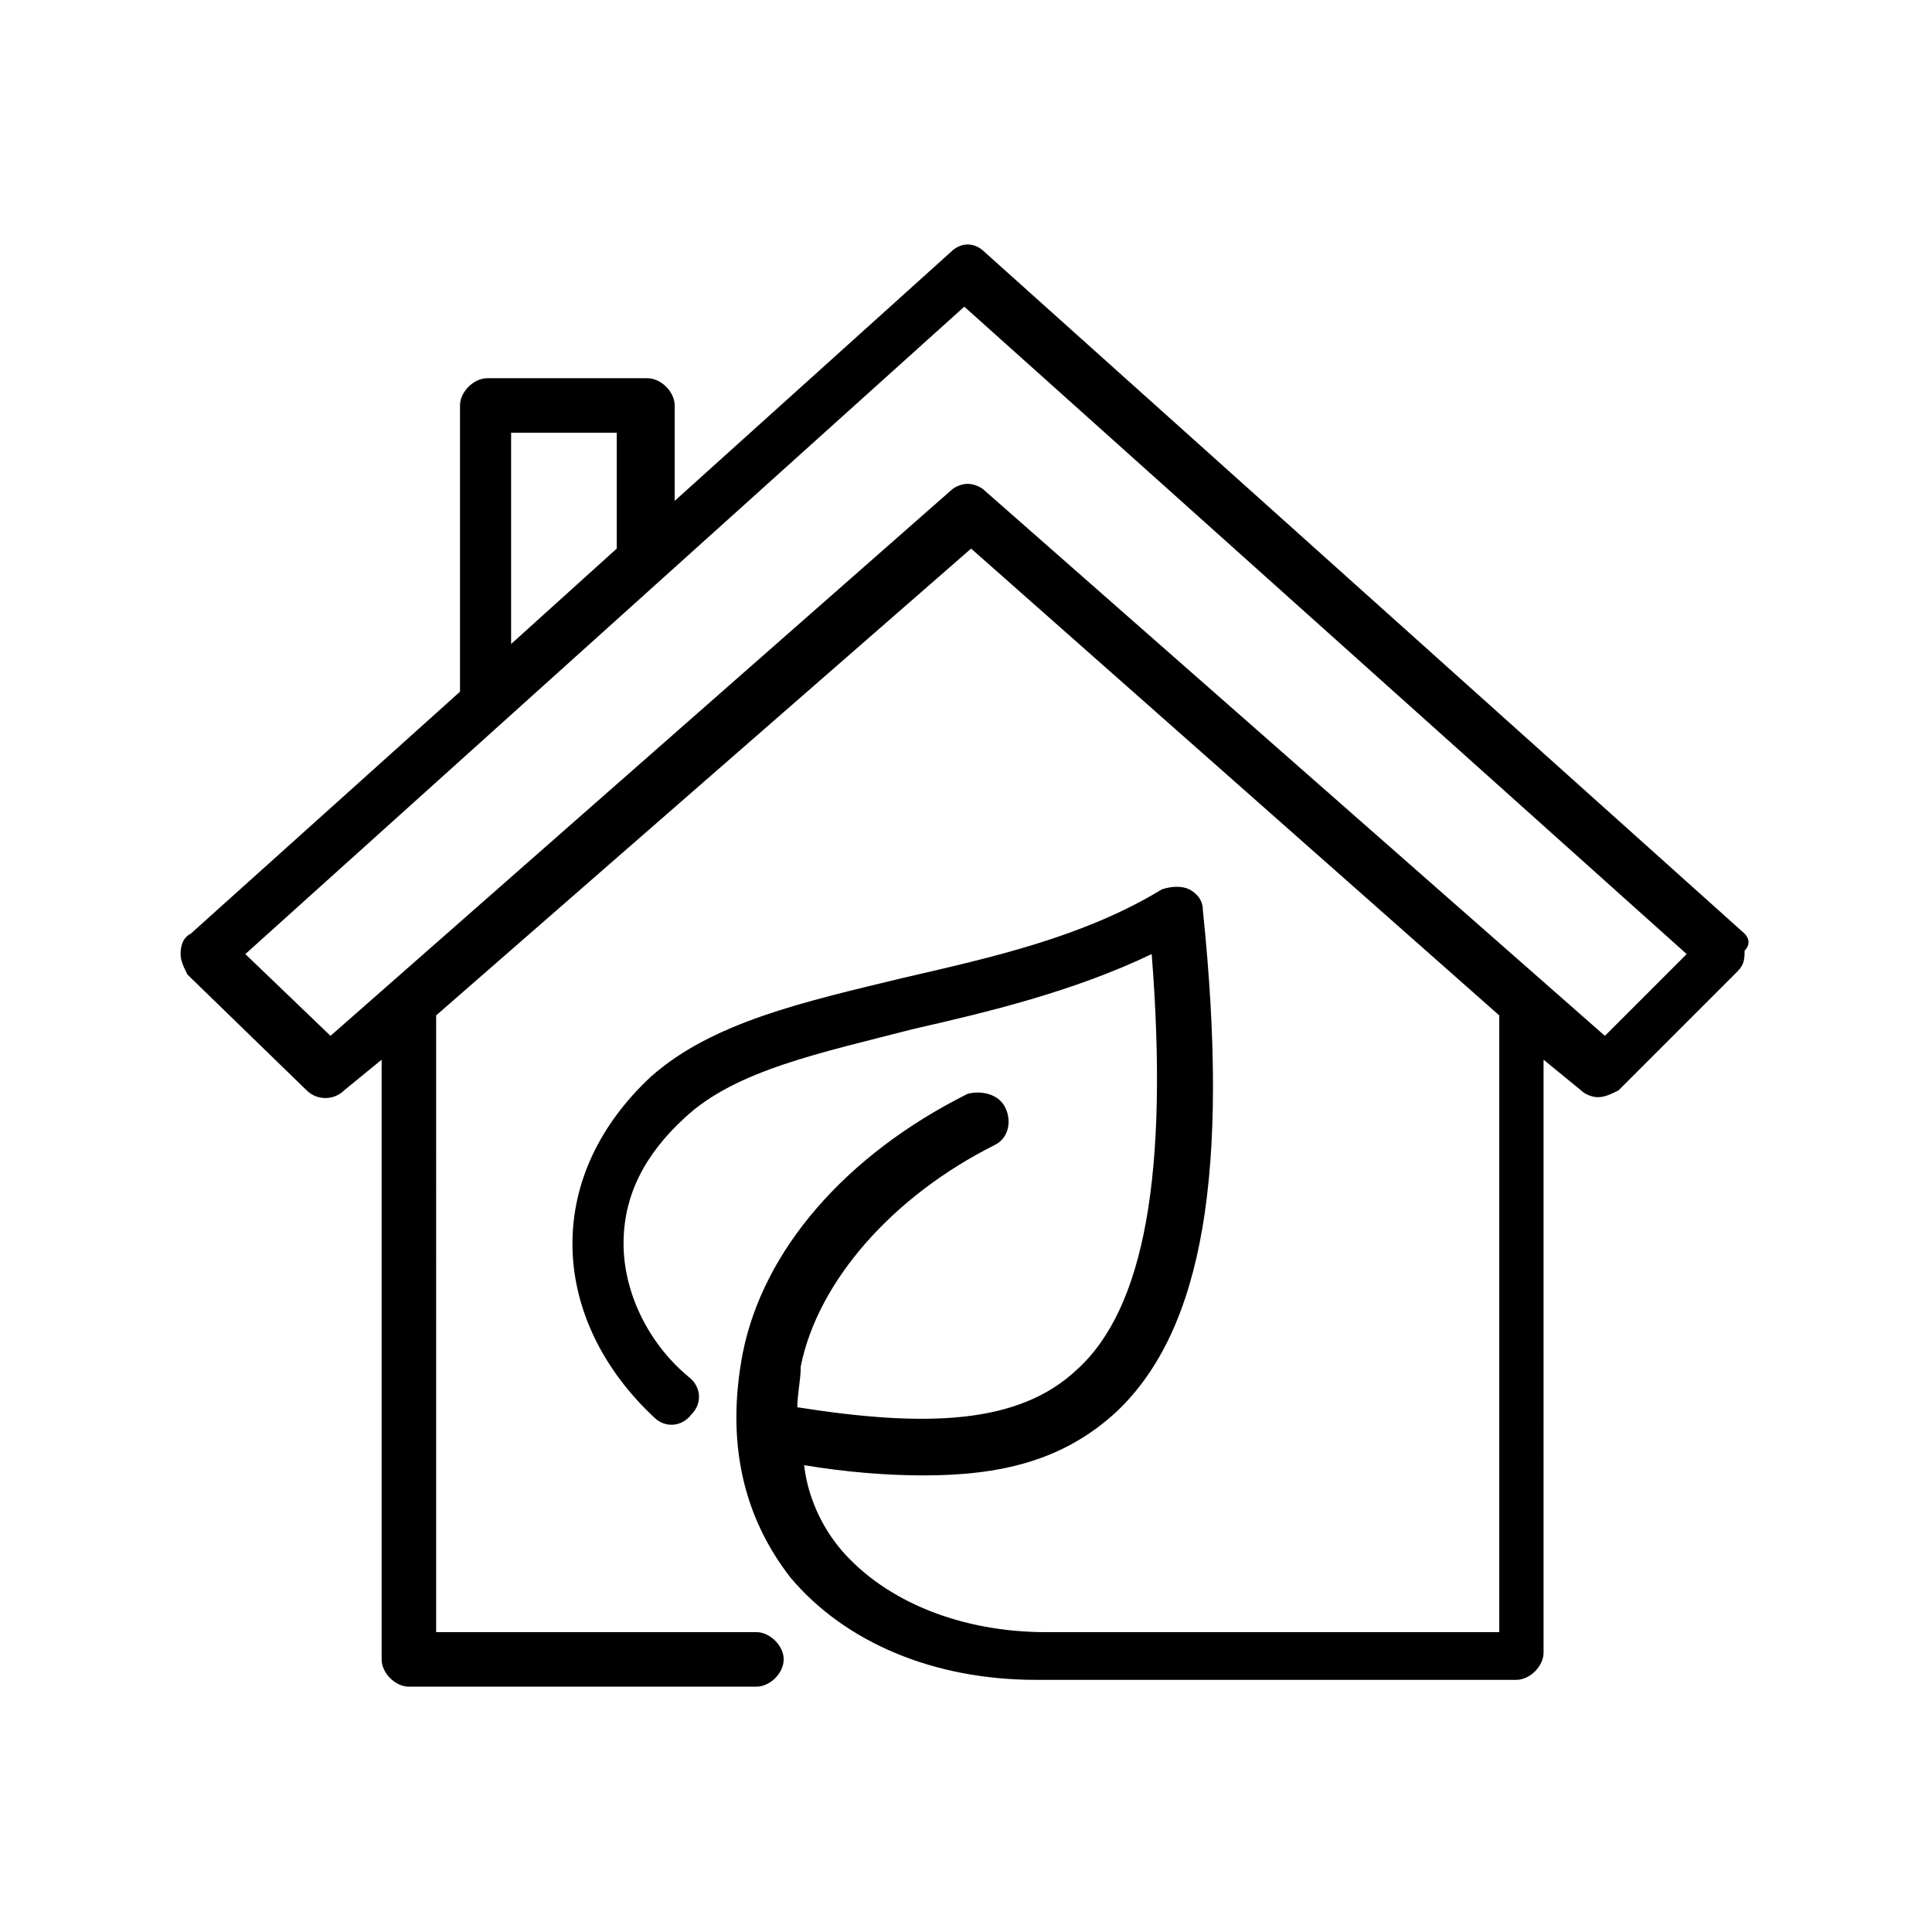 <?xml version="1.0" encoding="UTF-8"?>
<!-- Generator: Adobe Illustrator 28.3.0, SVG Export Plug-In . SVG Version: 6.00 Build 0)  -->
<svg xmlns="http://www.w3.org/2000/svg" xmlns:xlink="http://www.w3.org/1999/xlink" version="1.1" x="0px" y="0px" viewBox="0 0 56.7 56.7" style="enable-background:new 0 0 56.7 56.7;" xml:space="preserve">
<style type="text/css">
	.st0{display:none;}
	.st1{display:inline;fill:#E30613;}
</style>
<g id="Laag_2" class="st0">
	<rect class="st1" width="56.7" height="56.7"></rect>
</g>
<g id="Laag_1">
	<path d="M51.2,27.4l-22.3-20c-0.3-0.3-0.7-0.3-1,0l-8.1,7.3v-2.8c0-0.4-0.4-0.8-0.8-0.8h-4.7c-0.4,0-0.8,0.4-0.8,0.8v8.4l-7.9,7.1   c-0.2,0.1-0.3,0.3-0.3,0.6c0,0.2,0.1,0.4,0.2,0.6L9,32c0.3,0.3,0.8,0.3,1.1,0l1.1-0.9v17.6c0,0.4,0.4,0.8,0.8,0.8h10.2   c0.4,0,0.8-0.4,0.8-0.8c0-0.4-0.4-0.8-0.8-0.8h-9.4V29.8l15.7-13.7L44,29.8v18.1H30.7c-2.5,0-4.7-0.9-6-2.4c-0.6-0.7-1-1.6-1.1-2.5   c1.2,0.2,2.4,0.3,3.5,0.3c2.2,0,4.1-0.4,5.7-1.9c2.5-2.4,3.3-7,2.5-14.7c0-0.3-0.2-0.5-0.4-0.6c-0.2-0.1-0.5-0.1-0.8,0   c-2.3,1.4-5,2-7.6,2.6c-2.9,0.7-5.6,1.3-7.4,2.9c-1.5,1.4-2.3,3.1-2.3,4.9c0,1.9,0.9,3.7,2.4,5.1c0.3,0.3,0.8,0.3,1.1-0.1   c0.3-0.3,0.3-0.8-0.1-1.1c-1.2-1-1.9-2.5-1.9-3.9c0-1.4,0.6-2.6,1.8-3.7c1.5-1.4,4-1.9,6.7-2.6c2.2-0.5,4.7-1.1,7-2.2   c0.5,6.4-0.2,10.4-2.2,12.2c-1.7,1.6-4.4,1.7-8.2,1.1c0-0.4,0.1-0.8,0.1-1.2c0.5-2.5,2.7-5,5.7-6.5c0.4-0.2,0.5-0.7,0.3-1.1   c-0.2-0.4-0.7-0.5-1.1-0.4c-3.6,1.8-6,4.6-6.6,7.6c-0.5,2.6,0,4.8,1.4,6.6c1.6,1.9,4.2,3,7.2,3h14.1c0.4,0,0.8-0.4,0.8-0.8V31.1   l1.1,0.9c0.1,0.1,0.3,0.2,0.5,0.2c0.2,0,0.4-0.1,0.6-0.2l3.5-3.5c0.2-0.2,0.2-0.4,0.2-0.6C51.4,27.7,51.3,27.5,51.2,27.4z M15,12.7   h3.1v3.4L15,18.9V12.7z M47.1,30.4l-18.2-16c-0.1-0.1-0.3-0.2-0.5-0.2c-0.2,0-0.4,0.1-0.5,0.2l-18.2,16L7.2,28L28.3,9l21.2,19   L47.1,30.4z"></path>
</g>
</svg>
